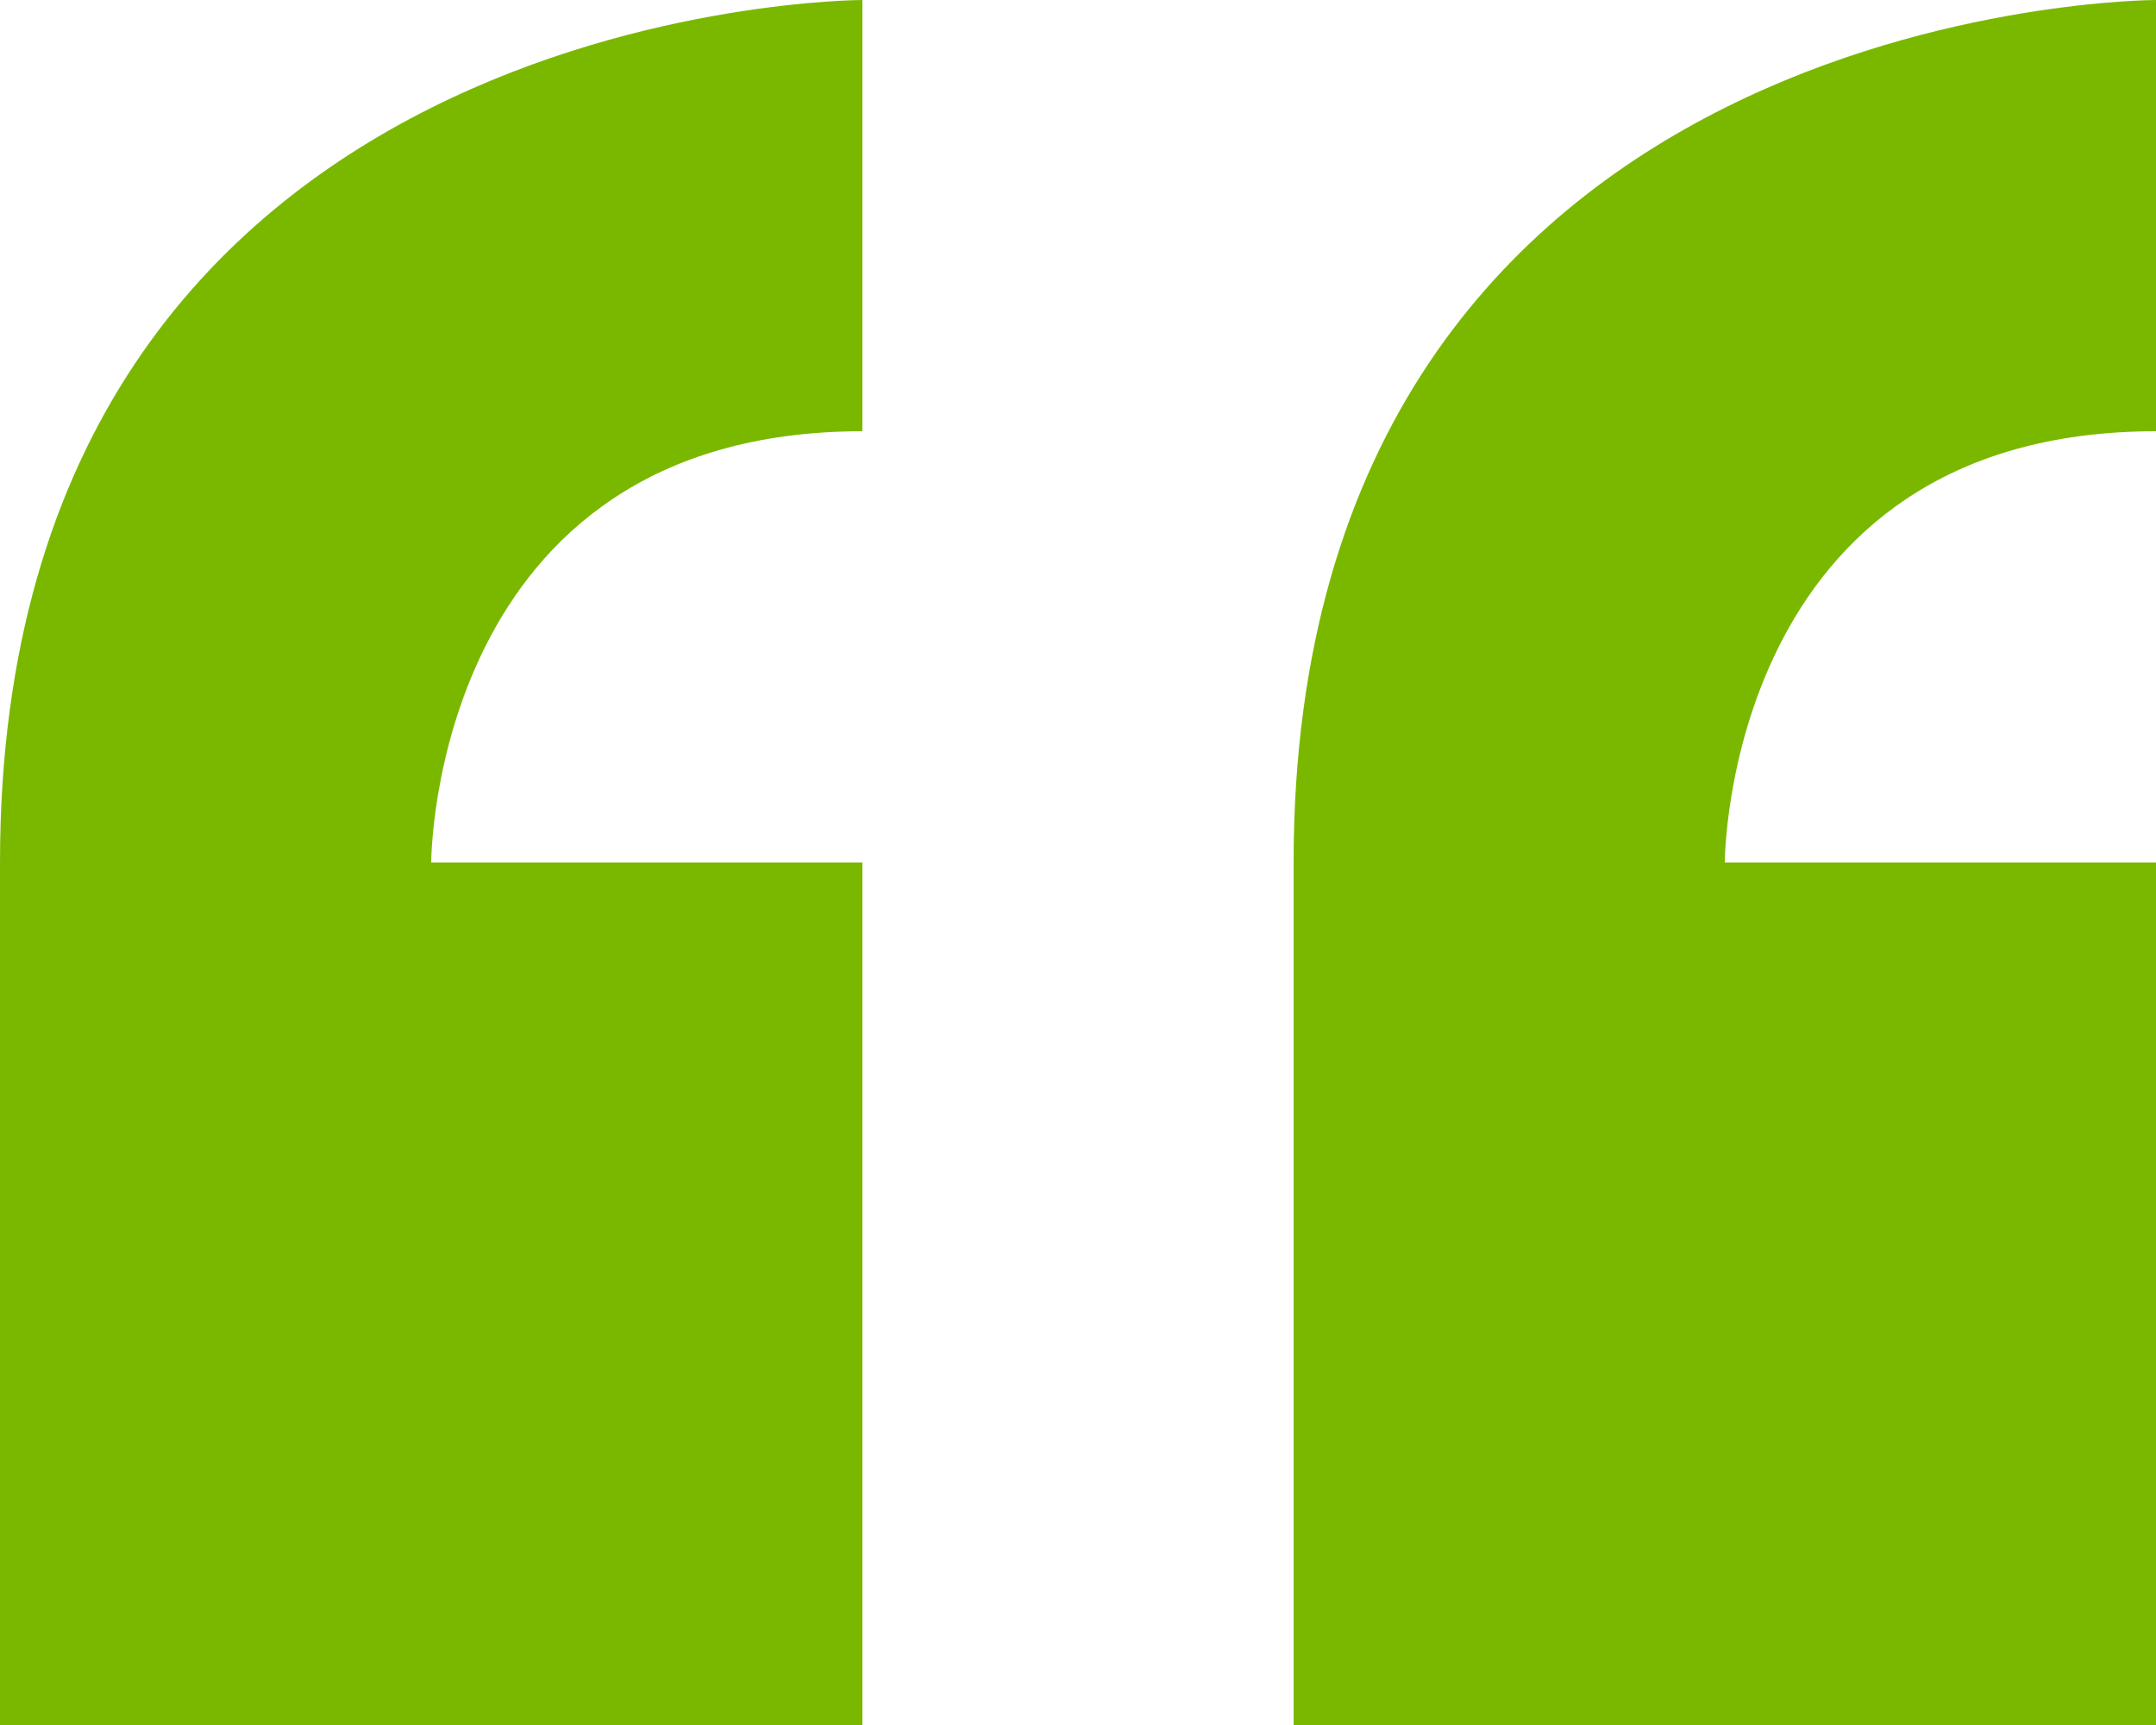 <svg xmlns="http://www.w3.org/2000/svg" width="81.71" height="65.368" viewBox="0 0 81.71 65.368">
  <path id="_298854_quote_icon" data-name="298854_quote_icon" d="M0,288.684v32.684H32.684V288.684H16.342s0-16.342,16.342-16.342V256S0,256,0,288.684Zm81.71-16.342V256s-32.684,0-32.684,32.684v32.684H81.71V288.684H65.368S65.368,272.342,81.71,272.342Z" transform="translate(0 -256)" fill="#7ab800"/>
</svg>
